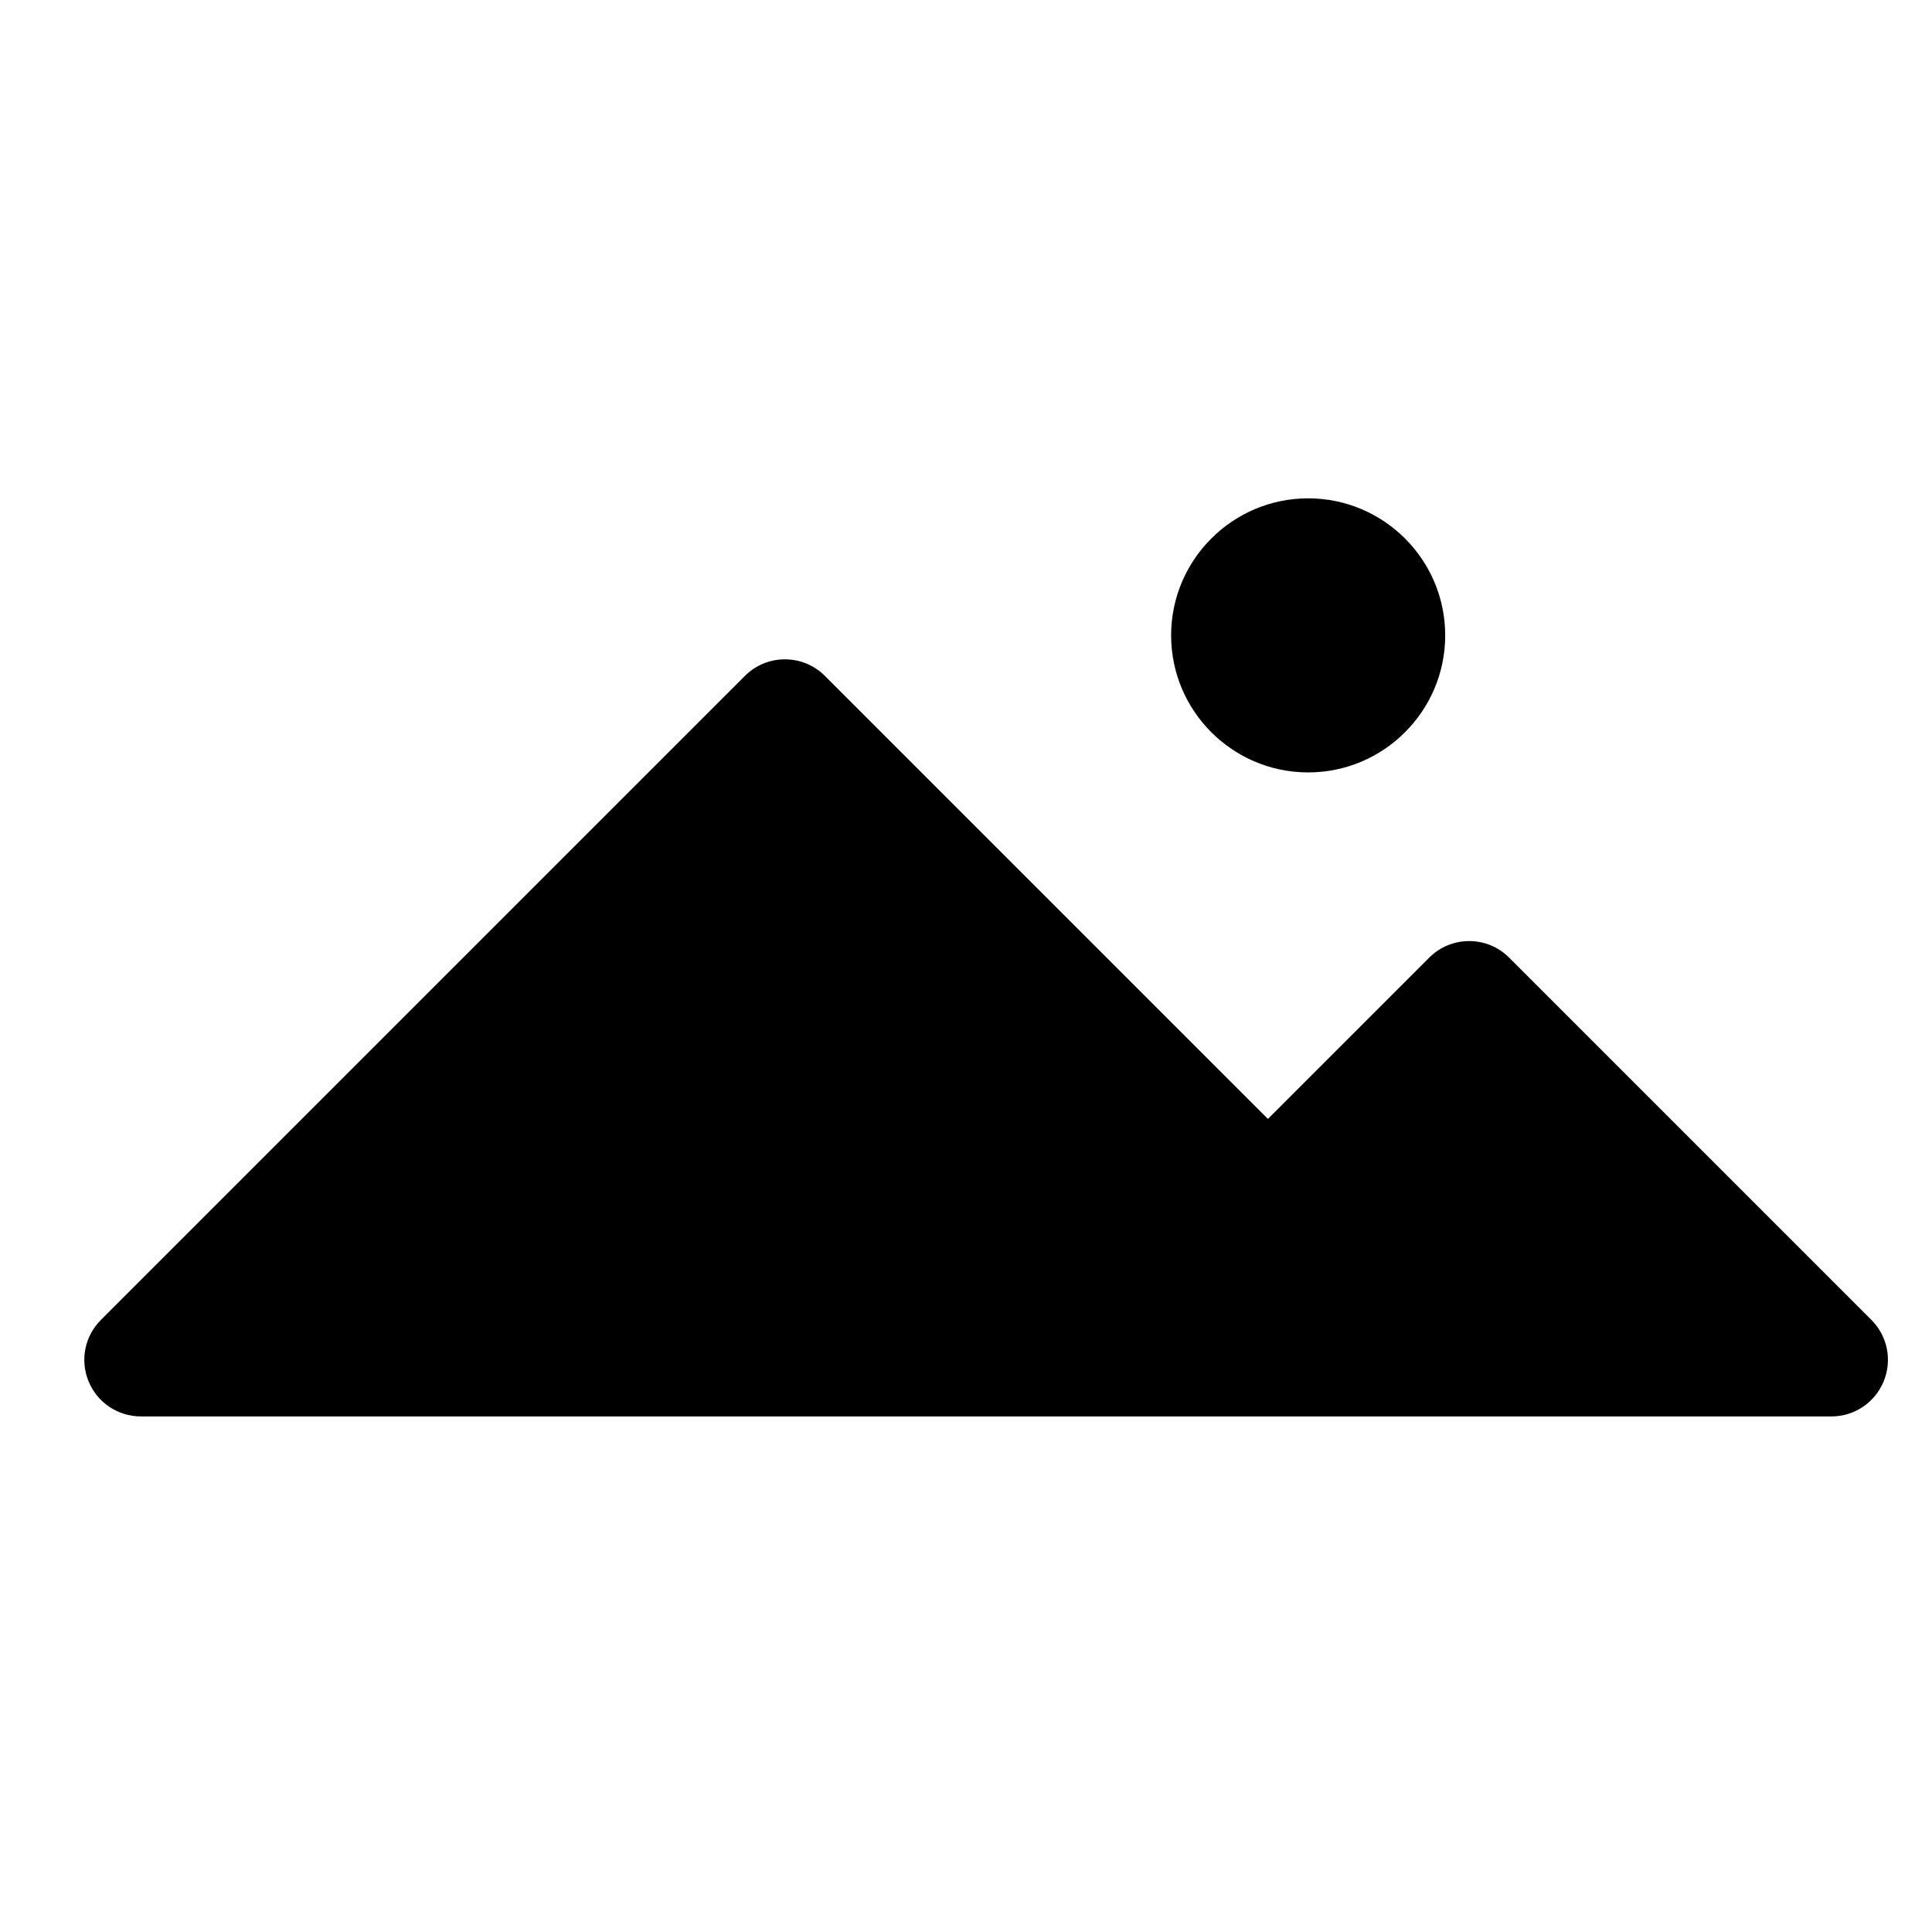 <svg xml:space="preserve" style="enable-background:new 0 0 1008 1008;" viewBox="0 0 1008 1008" xmlns:xlink="http://www.w3.org/1999/xlink" xmlns="http://www.w3.org/2000/svg">
<g>
	<polygon points="0,0.001 0,0 0.001,0  "/>
</g>
<g>
	<path d="M73.52,739c-11.982,0-22.688-7.146-27.273-18.207c-4.588-11.064-2.07-23.684,6.415-32.148l336.001-336.002   c5.573-5.573,12.981-8.643,20.857-8.643s15.284,3.069,20.857,8.643L661.52,583.785l84.143-84.143   c5.573-5.573,12.98-8.643,20.857-8.643s15.284,3.069,20.857,8.643l189,189c8.456,8.476,10.959,21.096,6.375,32.15   C978.166,731.854,967.477,739,955.52,739H73.52z M682.52,403c-39.425,0-71.5-32.075-71.5-71.5s32.075-71.5,71.5-71.5   s71.5,32.075,71.5,71.5S721.944,403,682.52,403z"/>
</g>
</svg>